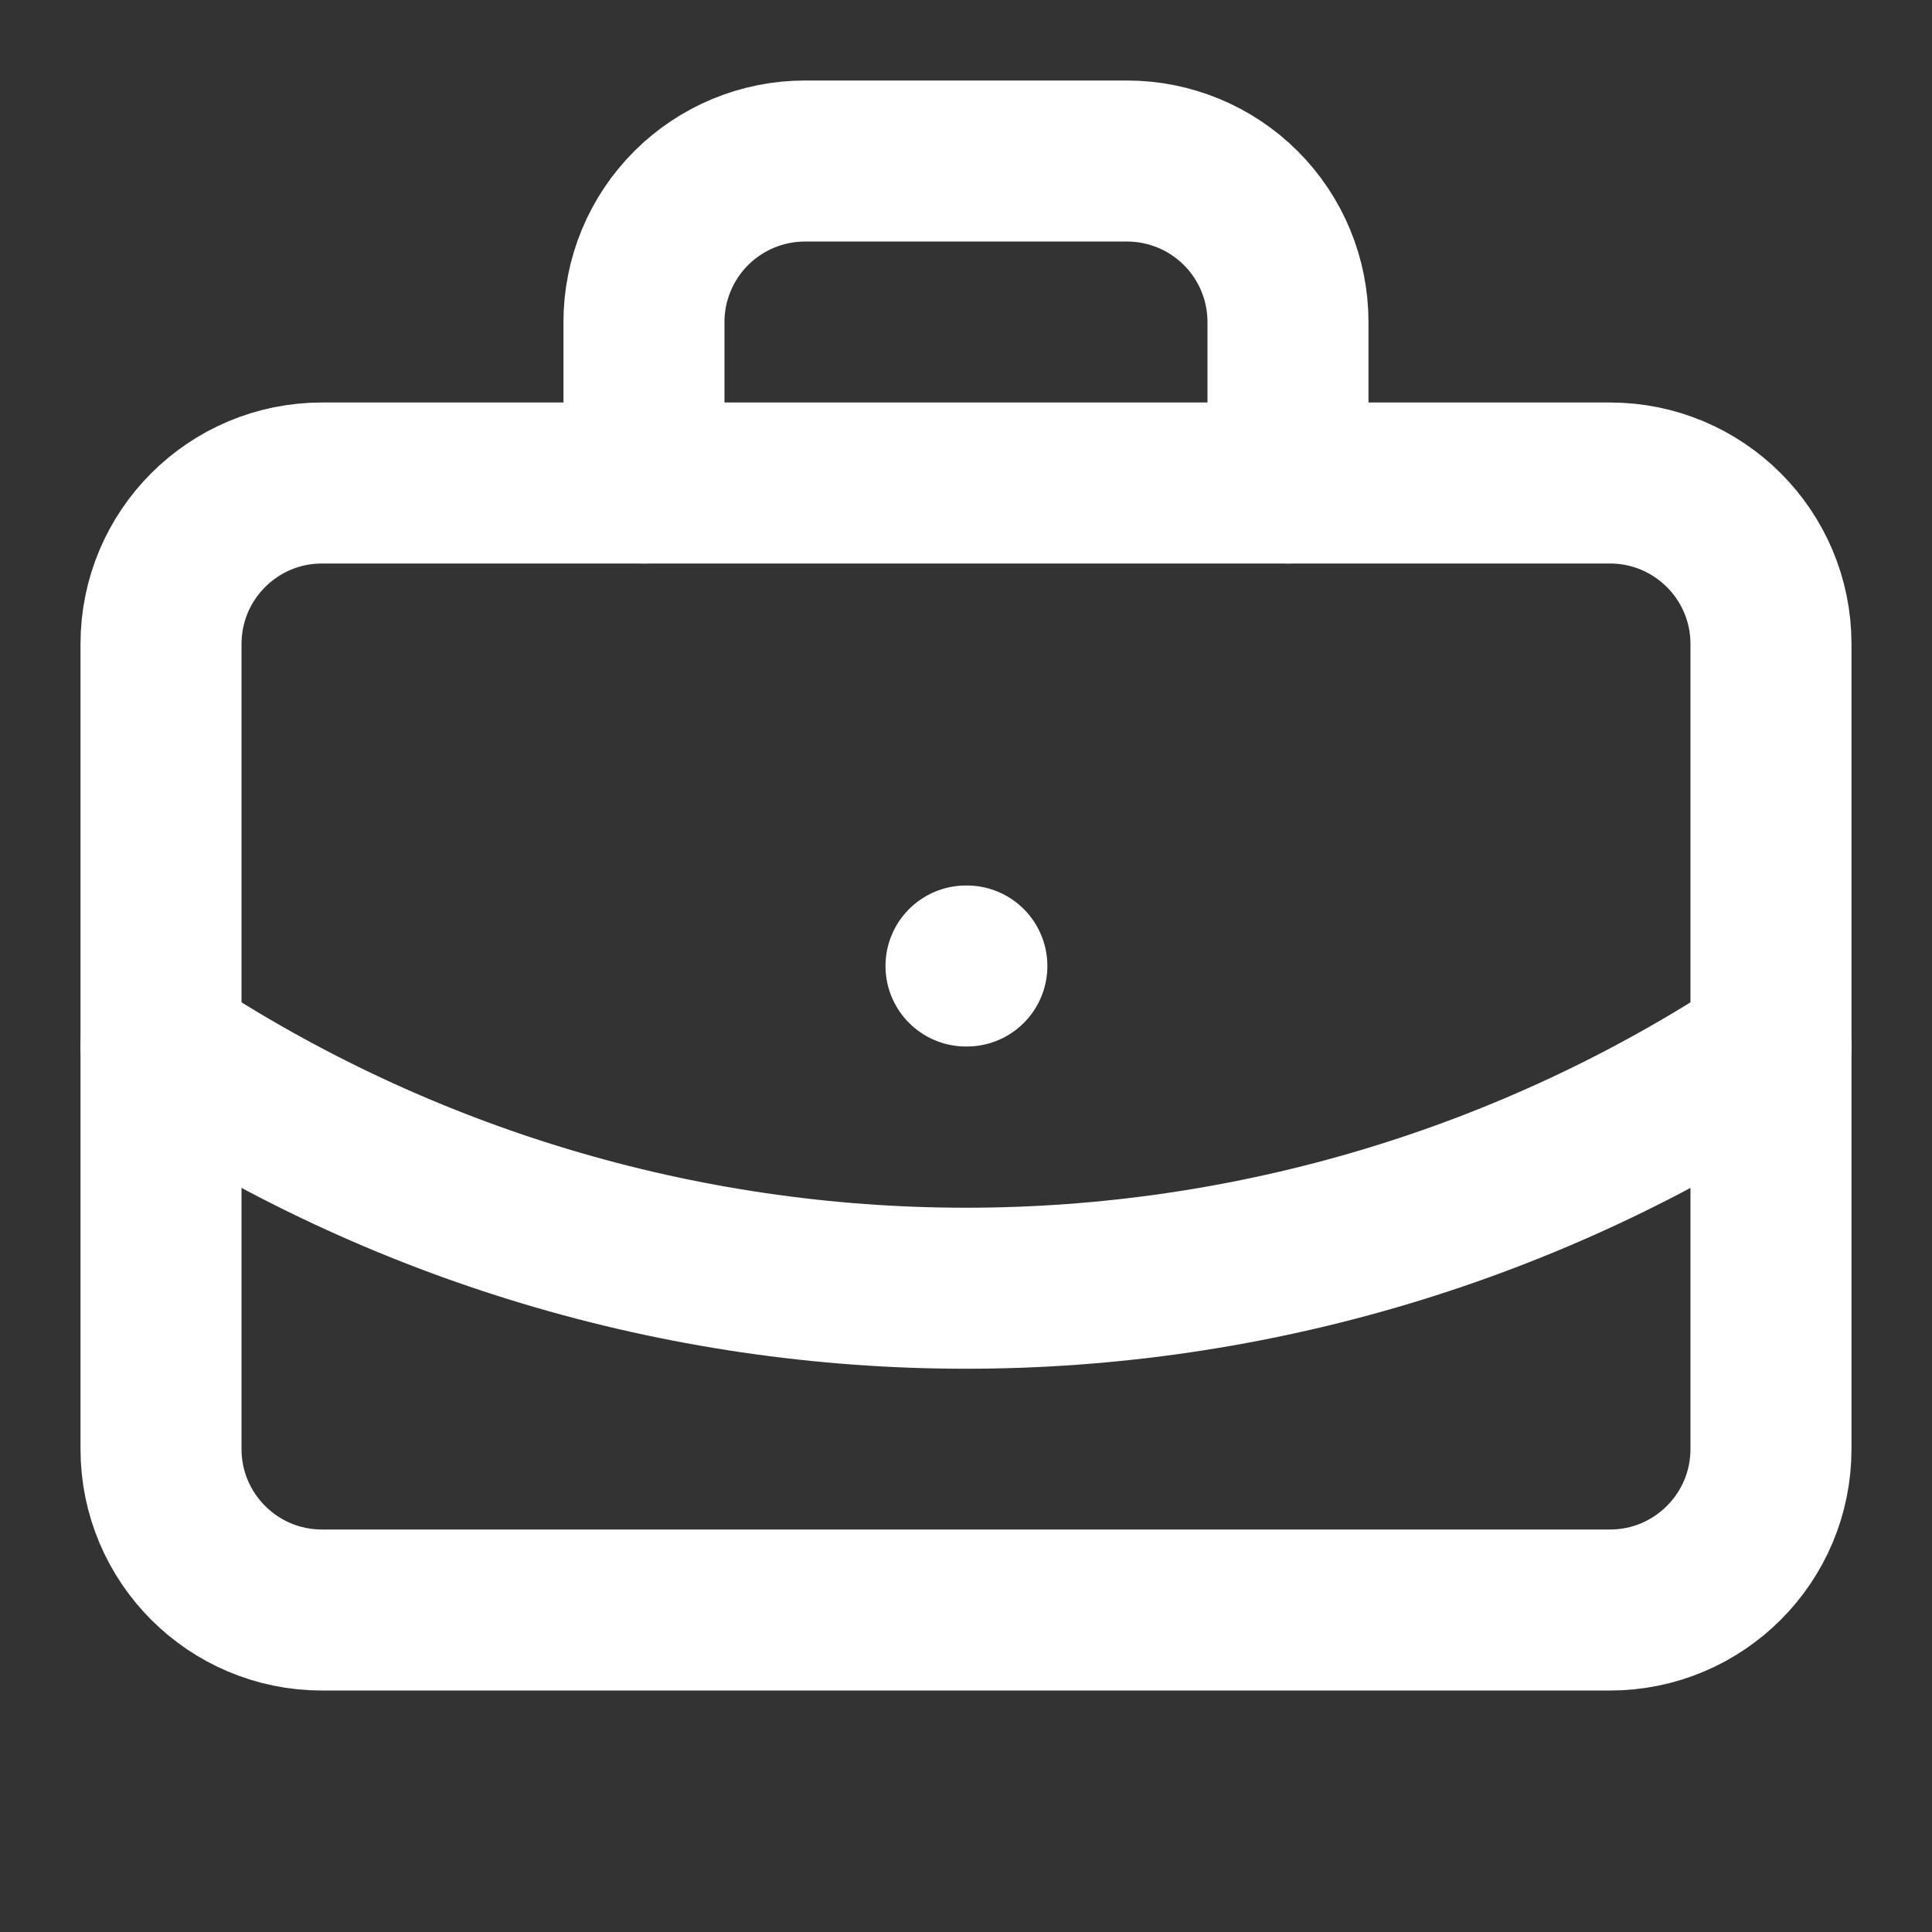 <svg width="38" height="38" viewBox="0 0 38 38" fill="none" xmlns="http://www.w3.org/2000/svg">
<rect x="0" y="0" width="38" height="38" fill="#333333" stroke="none"/>
<path d="M19 19H19.017" stroke="white" stroke-width="3.167" stroke-linecap="round" stroke-linejoin="round"/>
<path d="M25.333 9.5V6.334C25.333 5.494 25 4.688 24.406 4.094C23.812 3.501 23.006 3.167 22.166 3.167H15.833C14.993 3.167 14.188 3.501 13.594 4.094C13 4.688 12.666 5.494 12.666 6.334V9.5" stroke="white" stroke-width="3.167" stroke-linecap="round" stroke-linejoin="round"/>
<path d="M34.833 20.583C30.135 23.685 24.63 25.338 19 25.338C13.37 25.338 7.865 23.685 3.167 20.583" stroke="white" stroke-width="3.167" stroke-linecap="round" stroke-linejoin="round"/>
<path d="M31.666 9.5H6.333C4.584 9.5 3.167 10.918 3.167 12.667V28.5C3.167 30.249 4.584 31.667 6.333 31.667H31.666C33.415 31.667 34.833 30.249 34.833 28.5V12.667C34.833 10.918 33.415 9.5 31.666 9.5Z" stroke="white" stroke-width="3.167" stroke-linecap="round" stroke-linejoin="round"/>
</svg>
